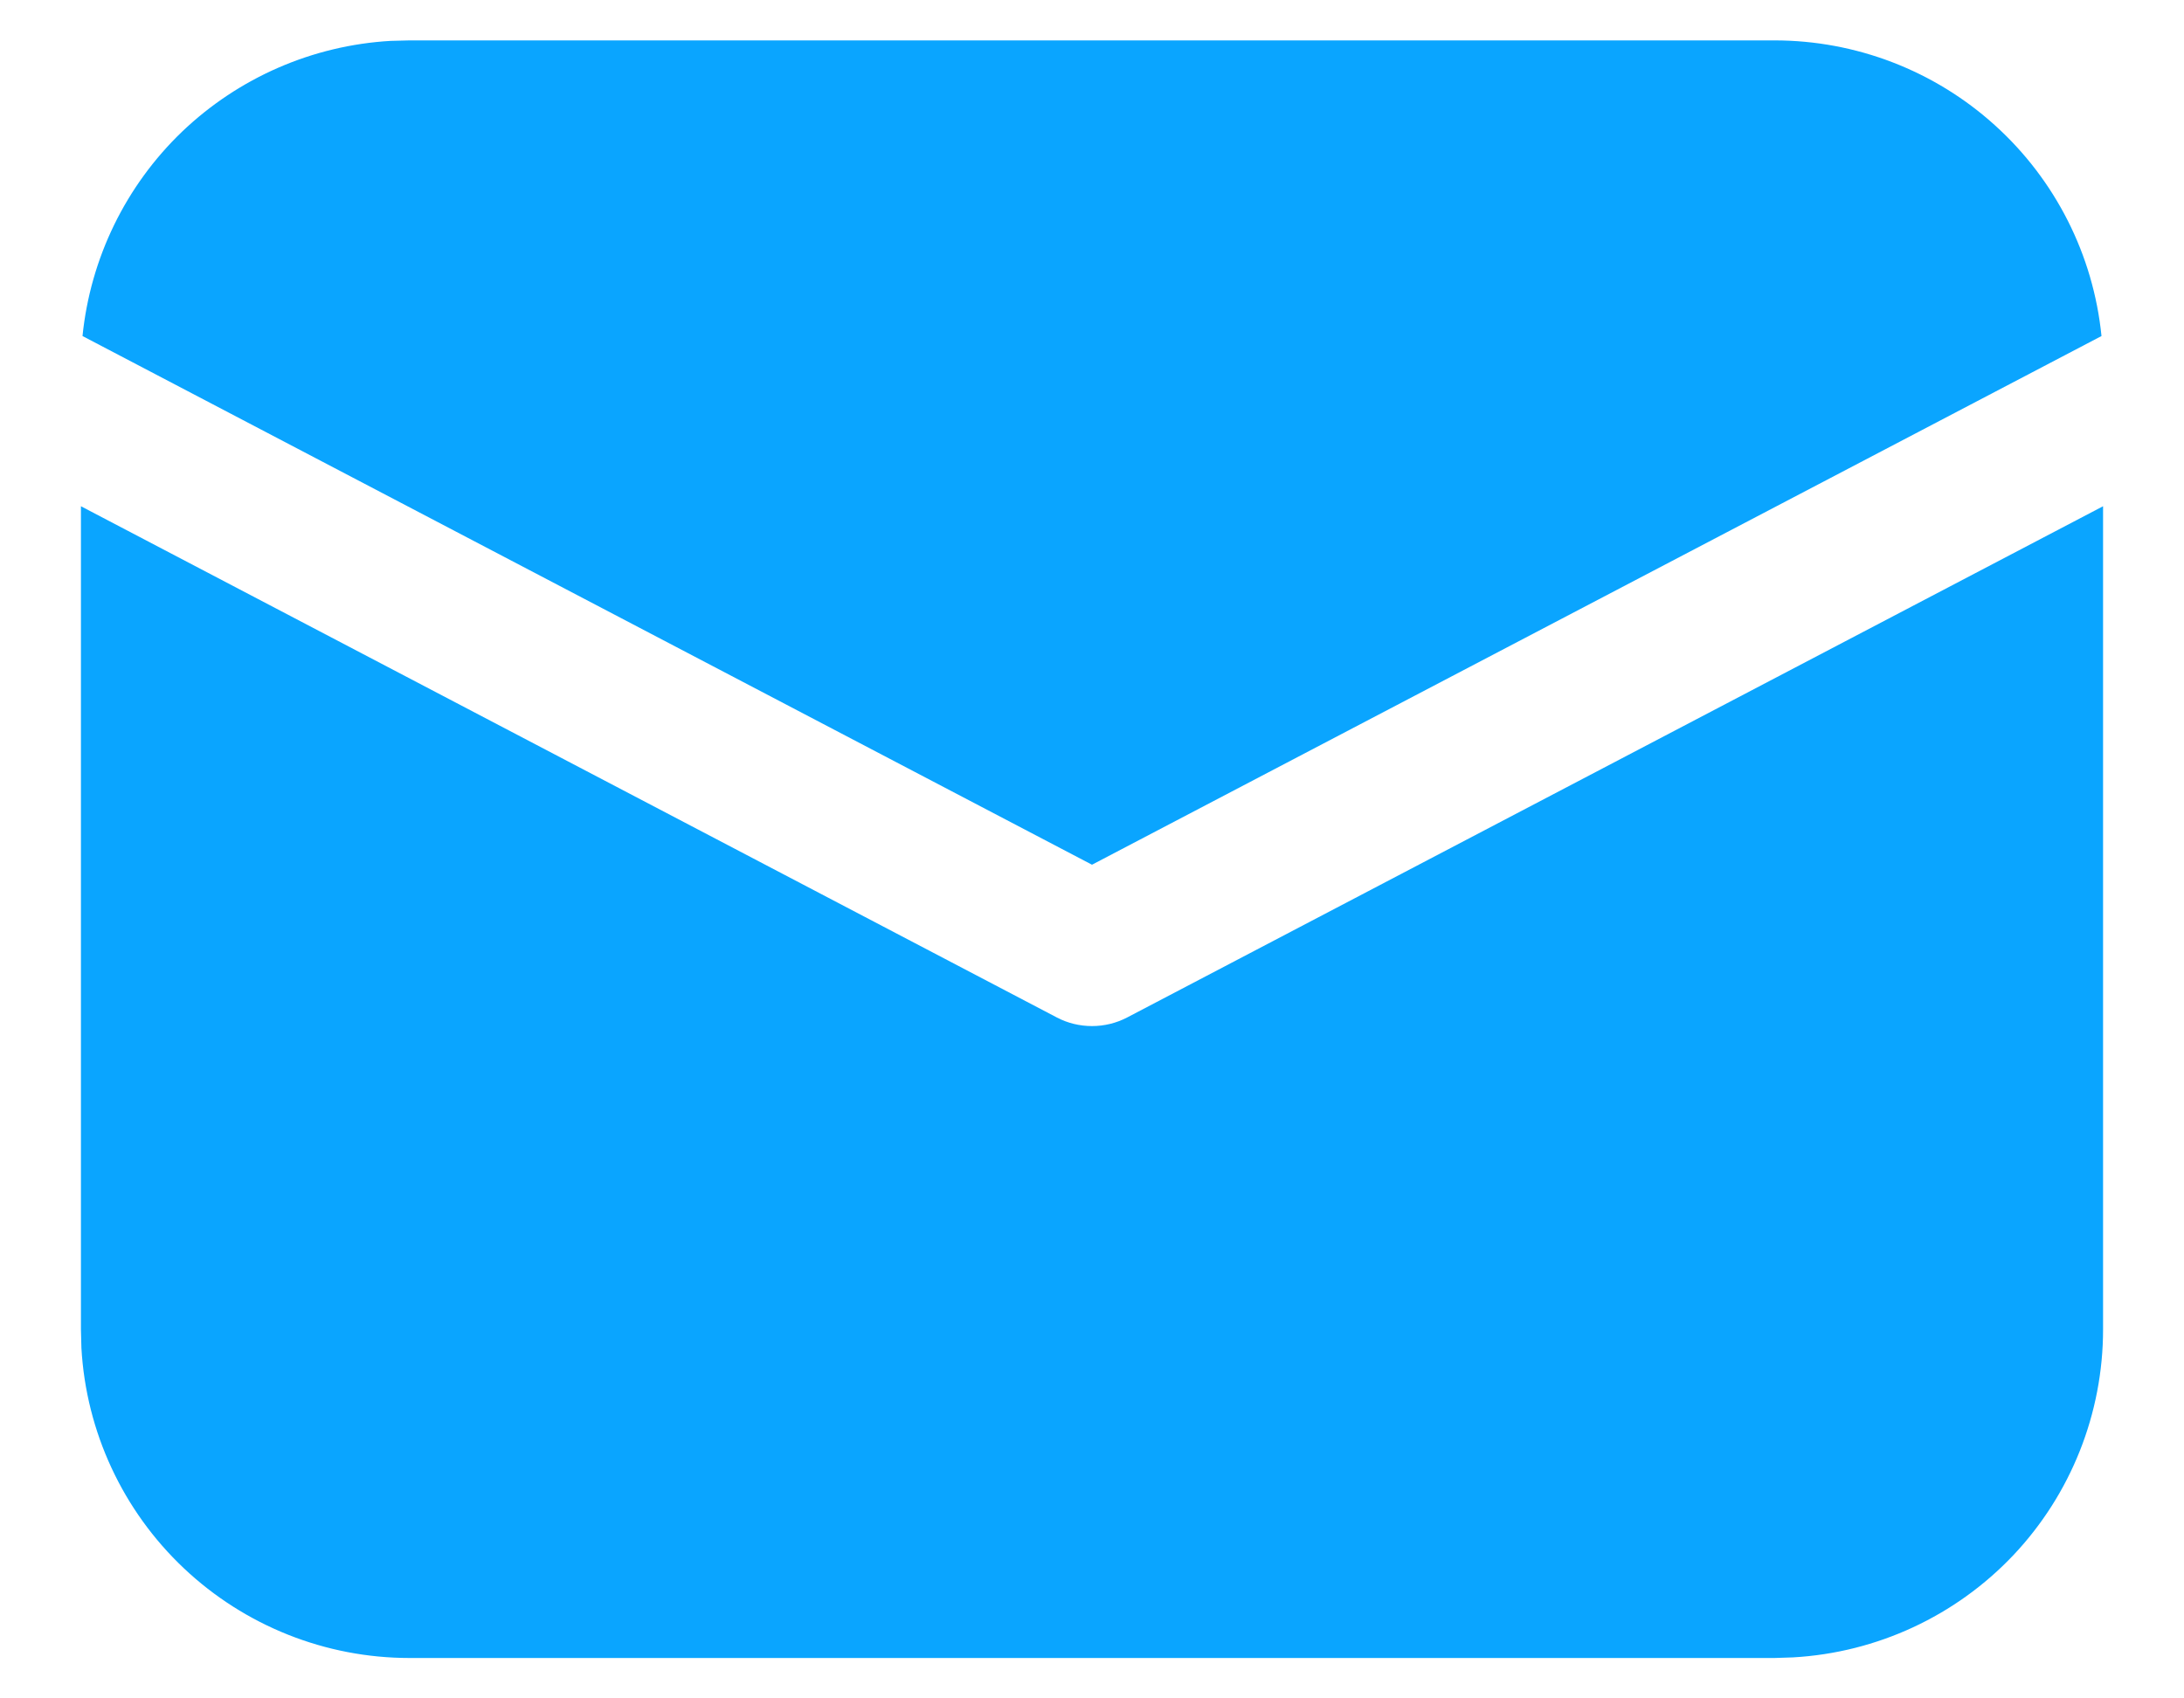 <svg width="18" height="14" viewBox="0 0 18 14" fill="none" xmlns="http://www.w3.org/2000/svg">
<path d="M17.333 4.173V10.958C17.333 11.65 17.069 12.316 16.594 12.819C16.119 13.321 15.469 13.623 14.778 13.662L14.625 13.667H3.375C2.683 13.667 2.018 13.402 1.515 12.927C1.012 12.452 0.71 11.802 0.671 11.112L0.667 10.958V4.173L8.71 8.387C8.799 8.434 8.899 8.458 9 8.458C9.101 8.458 9.2 8.434 9.29 8.387L17.333 4.173ZM3.375 0.333H14.625C15.296 0.333 15.944 0.582 16.442 1.033C16.94 1.483 17.253 2.102 17.32 2.77L9 7.128L0.68 2.77C0.745 2.129 1.036 1.531 1.501 1.085C1.967 0.64 2.576 0.374 3.22 0.337L3.375 0.333Z" fill="#0AA5FF"/>
</svg>
